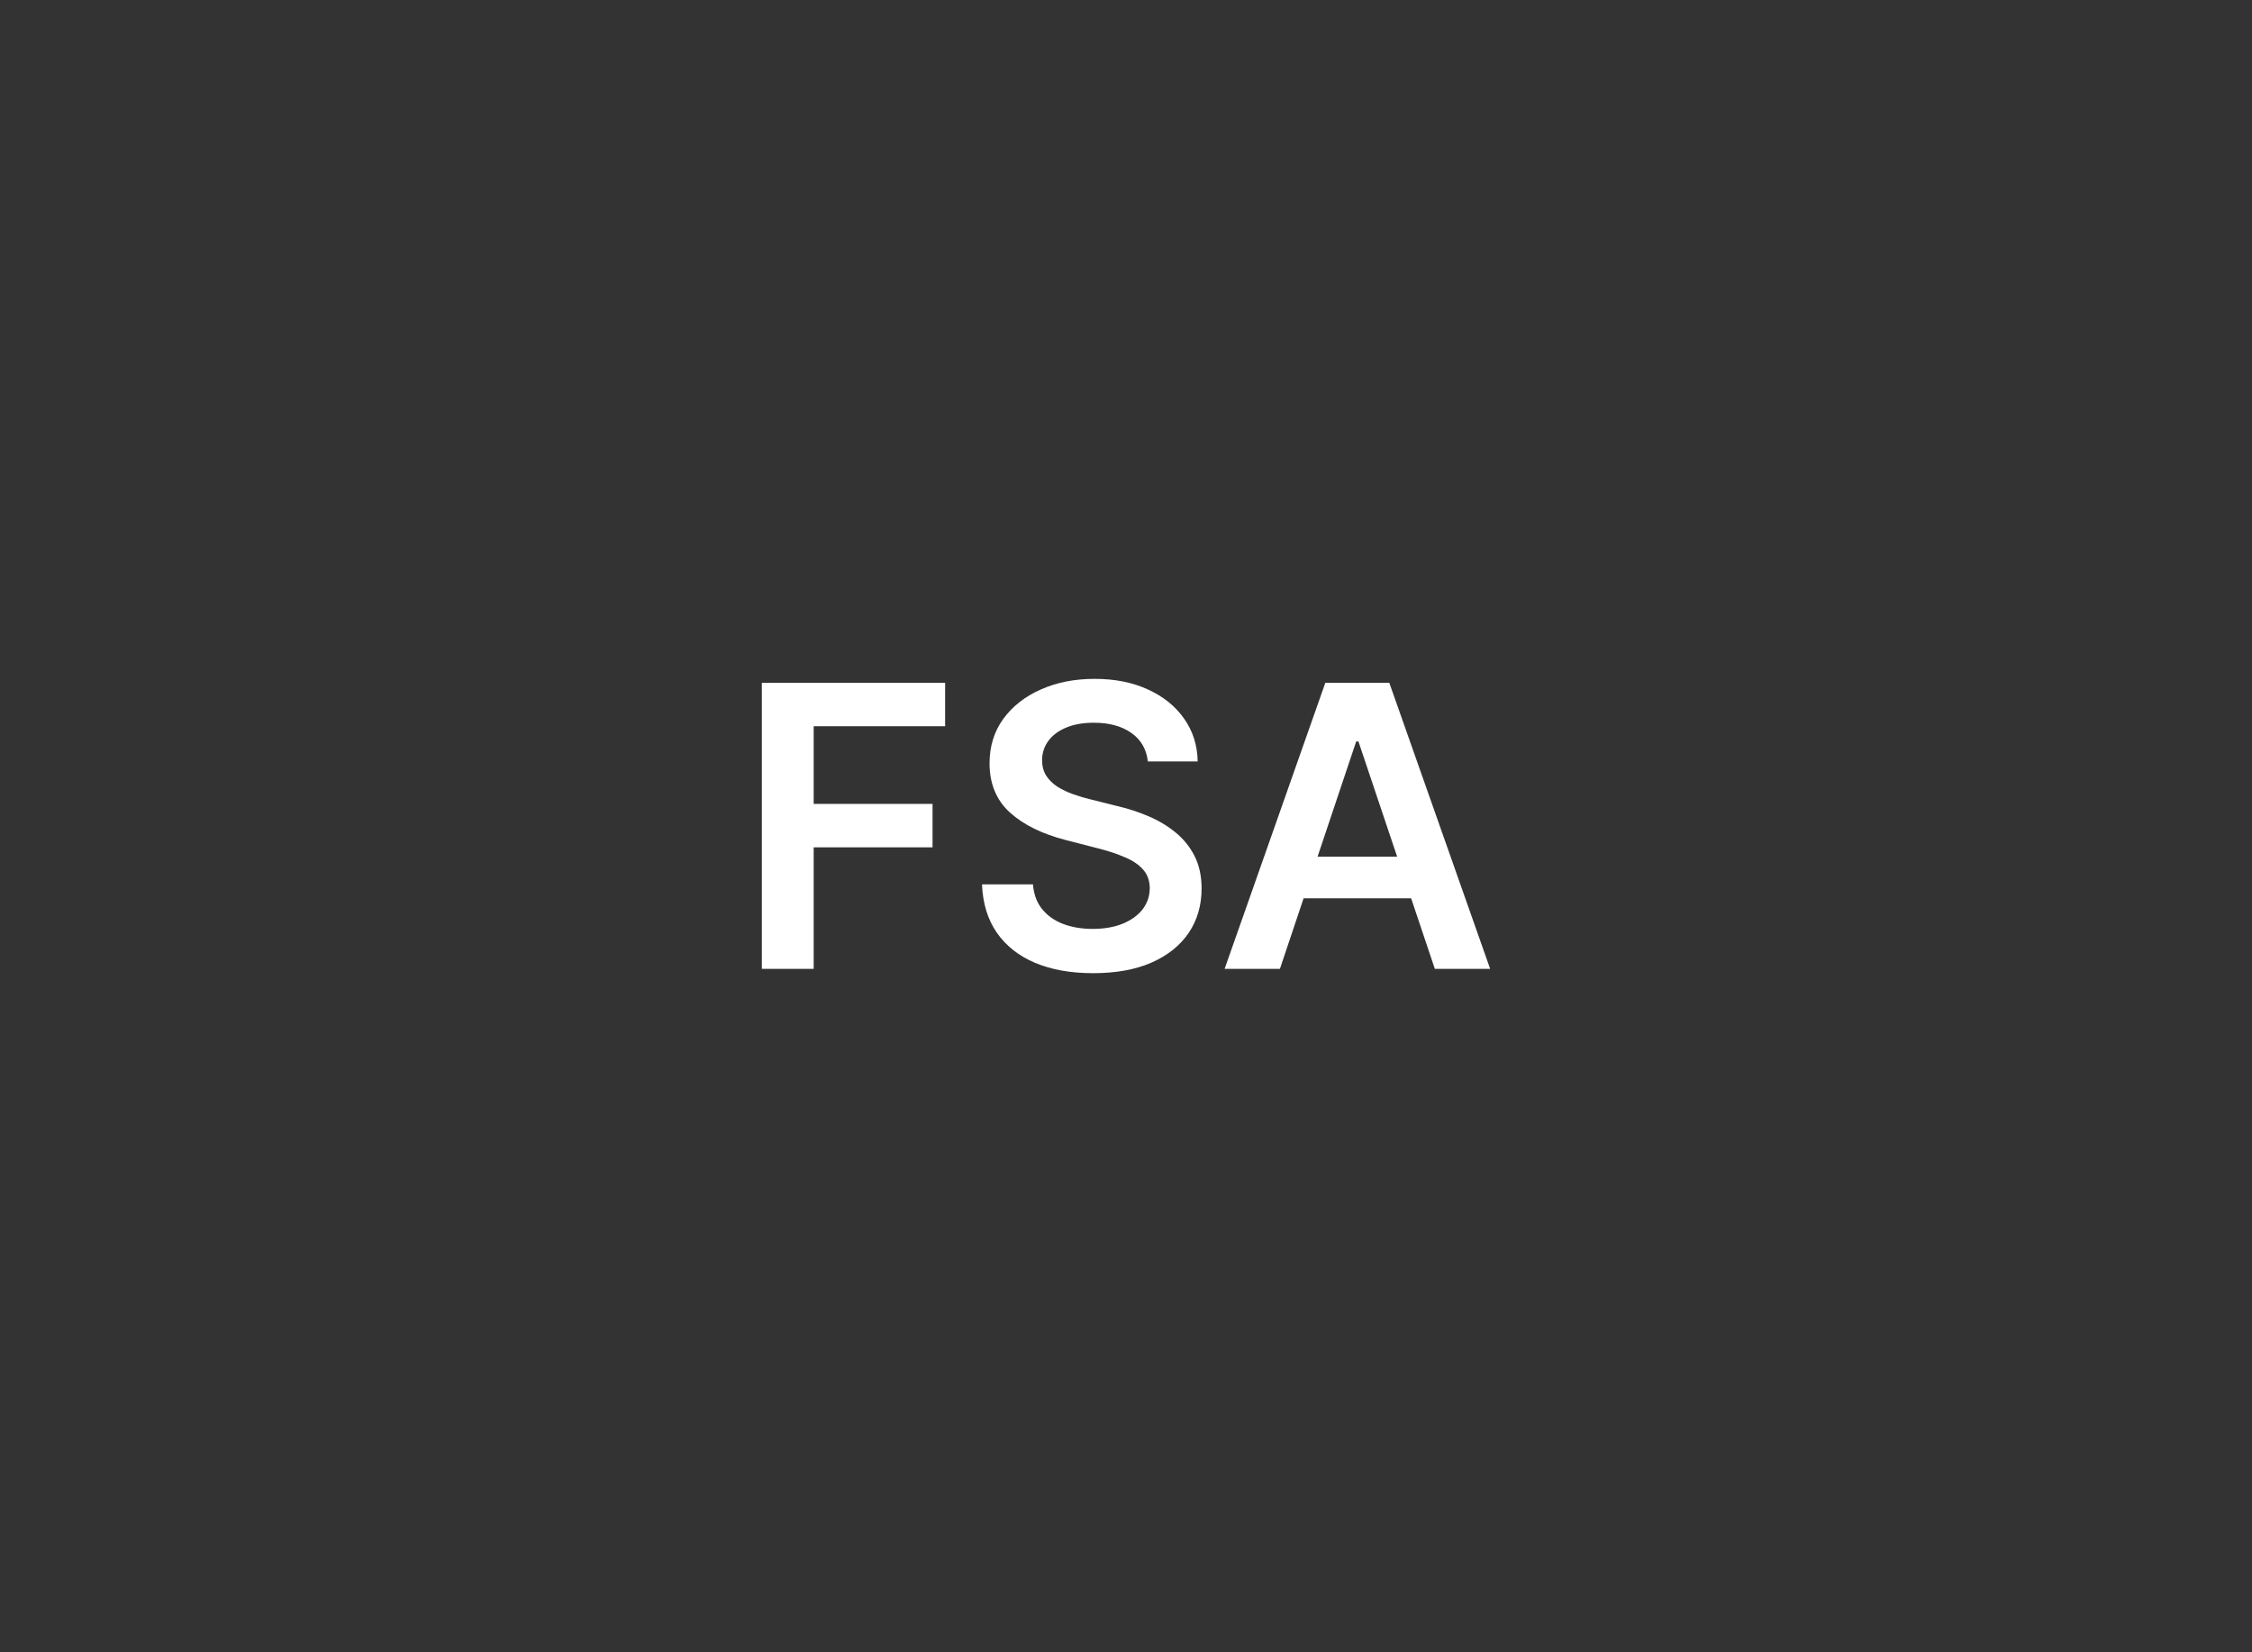 <svg width="458" height="336" viewBox="0 0 458 336" fill="none" xmlns="http://www.w3.org/2000/svg">
<rect x="0" y="0" width="458" height="336" fill="#333333" stroke="none"/>
<path d="M260.305 197.049H249.055L269.538 138.867H282.549L303.06 197.049H291.81L276.271 150.799H275.816L260.305 197.049ZM260.674 174.237H291.356V182.702H260.674V174.237Z" fill="white"/>
<path d="M233.436 154.86C233.171 152.379 232.054 150.447 230.084 149.065C228.133 147.682 225.596 146.991 222.471 146.991C220.274 146.991 218.389 147.322 216.817 147.985C215.245 148.648 214.042 149.548 213.209 150.684C212.376 151.82 211.95 153.118 211.931 154.576C211.931 155.788 212.205 156.839 212.755 157.729C213.323 158.62 214.09 159.377 215.056 160.002C216.022 160.608 217.092 161.12 218.266 161.536C219.44 161.953 220.624 162.303 221.817 162.587L227.272 163.951C229.469 164.462 231.58 165.154 233.607 166.025C235.652 166.896 237.48 167.995 239.09 169.32C240.719 170.646 242.007 172.246 242.953 174.121C243.9 175.996 244.374 178.193 244.374 180.712C244.374 184.121 243.503 187.123 241.76 189.718C240.018 192.294 237.499 194.311 234.203 195.769C230.927 197.209 226.959 197.928 222.3 197.928C217.774 197.928 213.844 197.228 210.51 195.826C207.196 194.424 204.601 192.379 202.726 189.69C200.87 187 199.866 183.724 199.715 179.86H210.084C210.236 181.887 210.861 183.572 211.959 184.917C213.058 186.262 214.488 187.265 216.249 187.928C218.029 188.591 220.018 188.923 222.215 188.923C224.507 188.923 226.514 188.582 228.238 187.9C229.98 187.199 231.344 186.233 232.328 185.002C233.313 183.752 233.815 182.294 233.834 180.627C233.815 179.112 233.37 177.862 232.499 176.877C231.628 175.873 230.406 175.04 228.834 174.377C227.281 173.695 225.463 173.089 223.38 172.559L216.76 170.854C211.969 169.623 208.181 167.758 205.397 165.258C202.632 162.739 201.249 159.396 201.249 155.229C201.249 151.801 202.177 148.799 204.033 146.224C205.908 143.648 208.455 141.65 211.675 140.229C214.895 138.79 218.541 138.07 222.613 138.07C226.741 138.07 230.359 138.79 233.465 140.229C236.59 141.65 239.042 143.629 240.823 146.167C242.603 148.686 243.522 151.584 243.578 154.86H233.436Z" fill="white"/>
<path d="M154.941 197.049V138.867H192.214V147.702H165.481V163.498H189.657V172.333H165.481V197.049H154.941Z" fill="white"/>
</svg>
